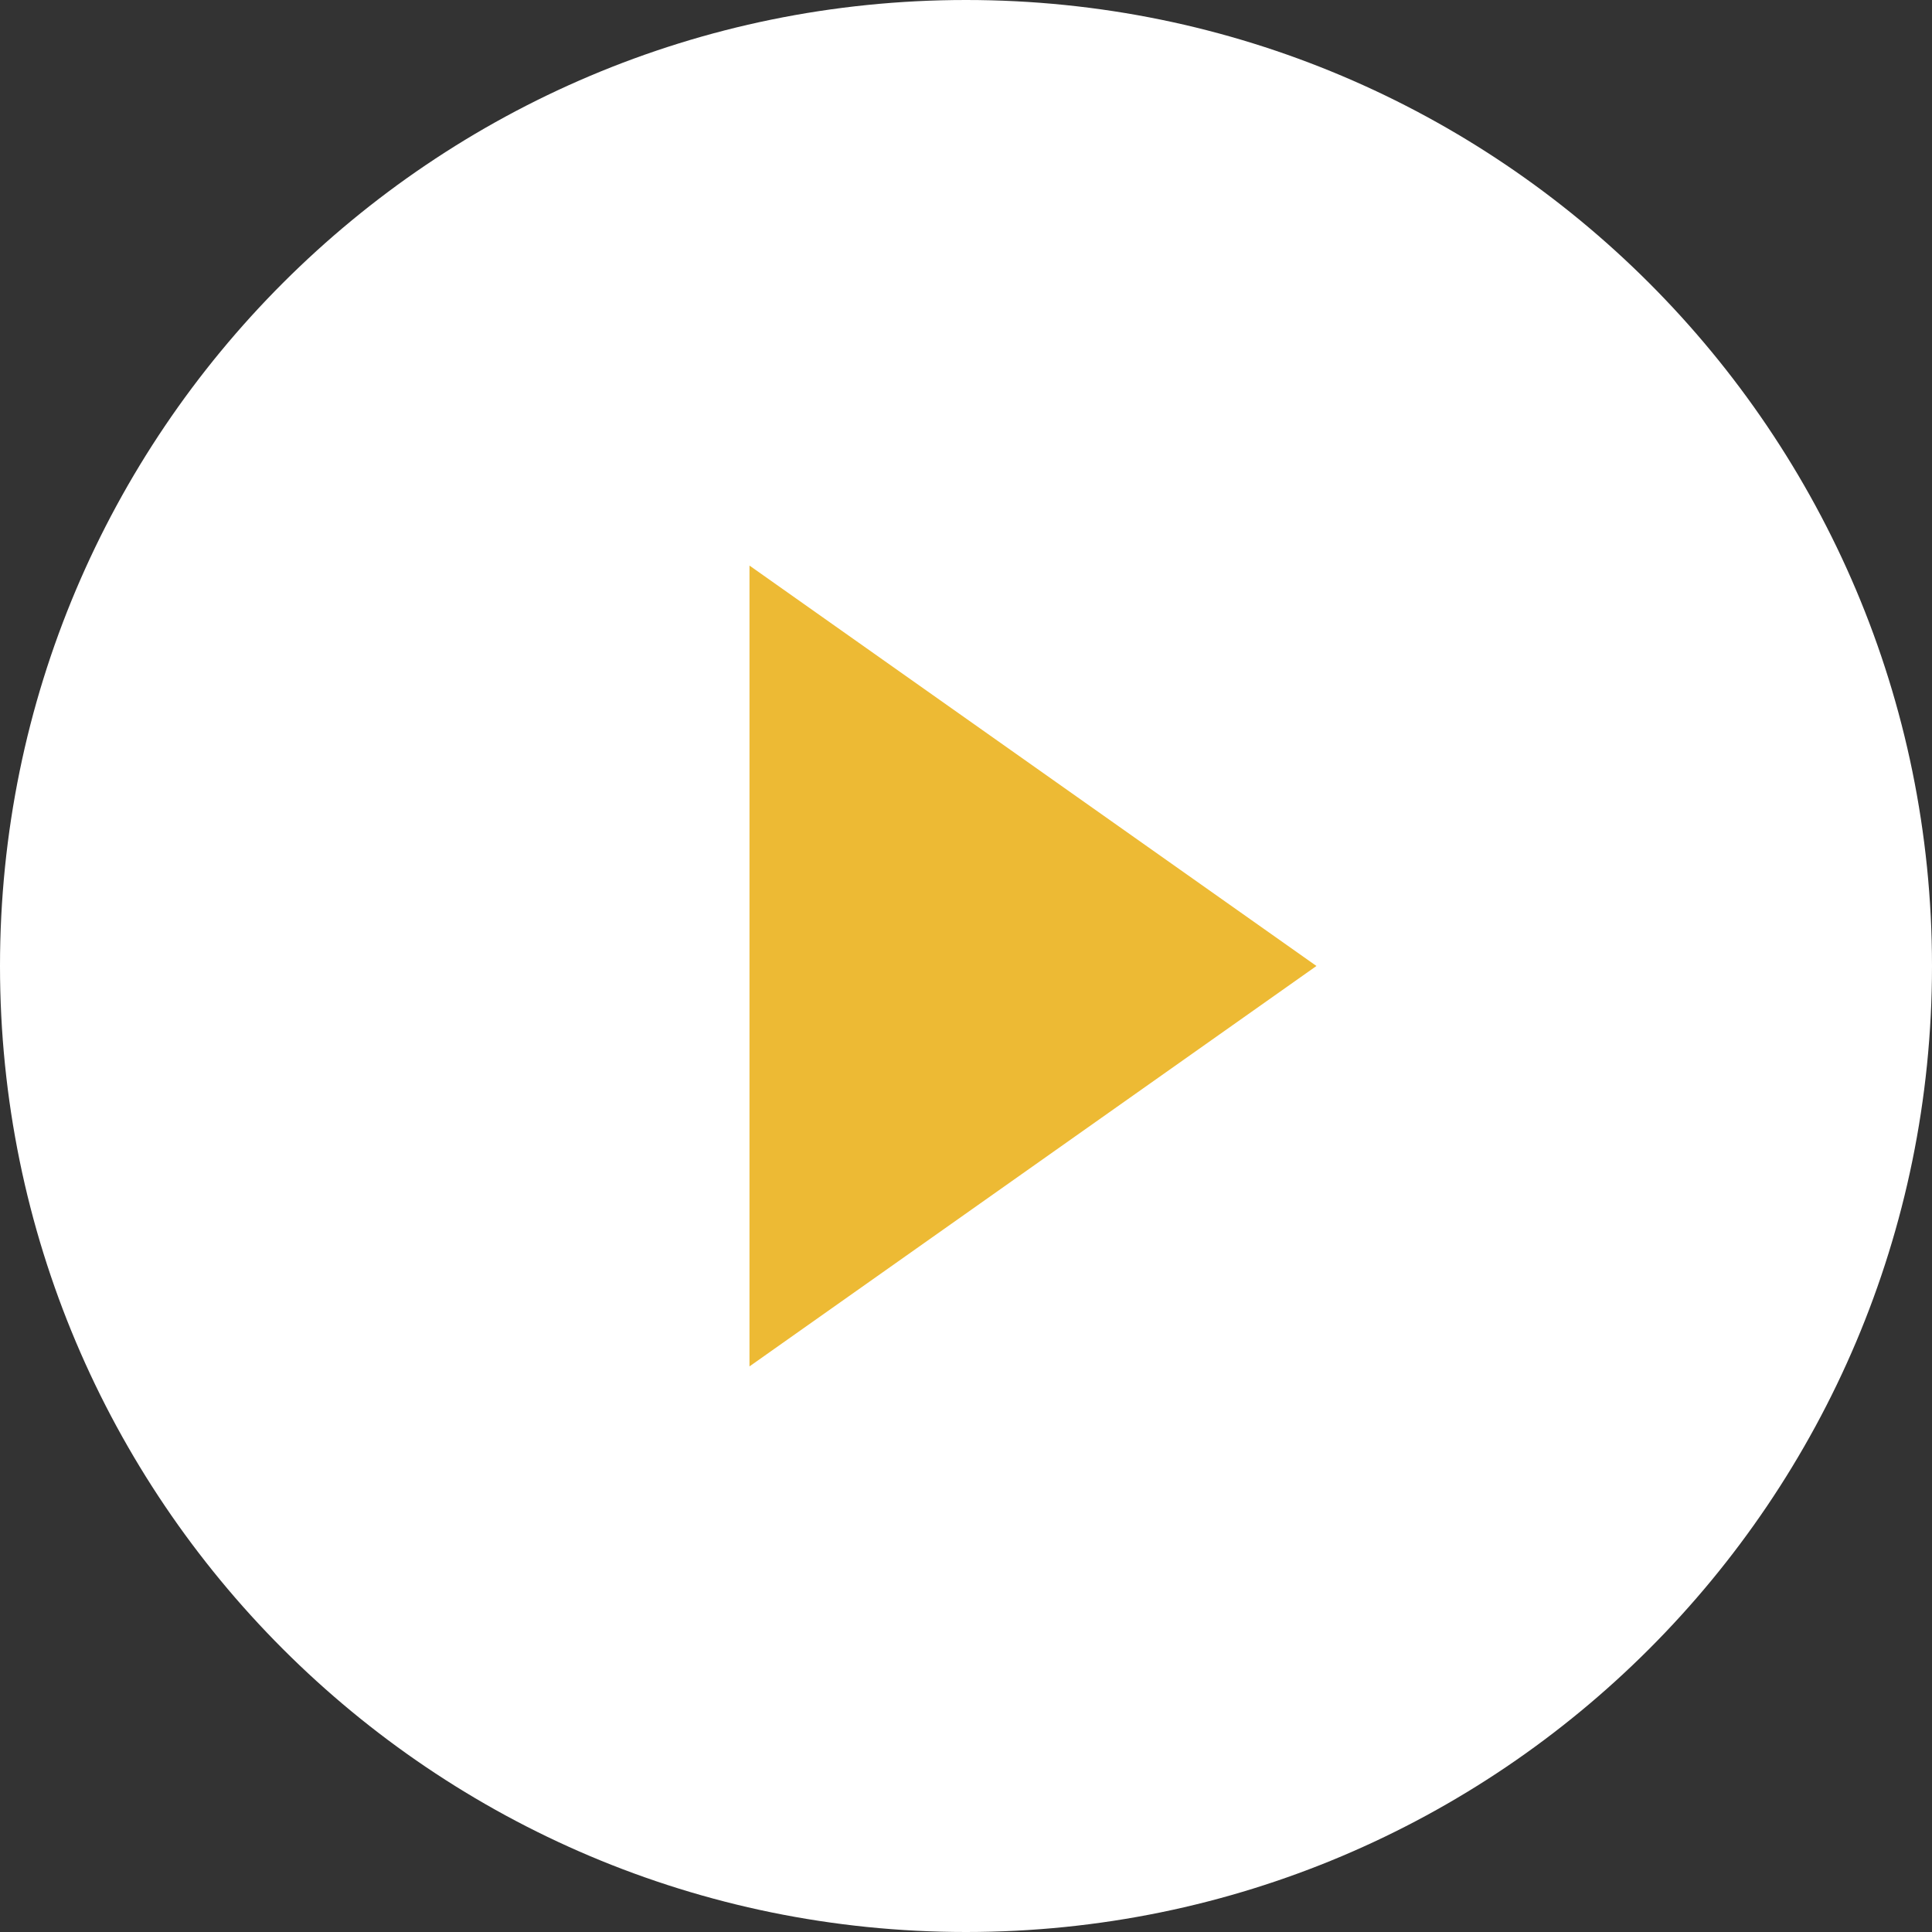 <?xml version="1.0" encoding="UTF-8"?>
<svg width="72px" height="72px" viewBox="0 0 72 72" version="1.1" xmlns="http://www.w3.org/2000/svg" xmlns:xlink="http://www.w3.org/1999/xlink">
    <rect x="0" y="0" width="72" height="72" fill="#333333" stroke="none"/>
    <title>play-yellow</title>
    <g id="Patientengids-H5mag-" stroke="none" stroke-width="1" fill="none" fill-rule="evenodd">
        <g id="Depressie" transform="translate(-684, -4451)">
            <g id="Group-5" transform="translate(200, 4175)">
                <g id="play-yellow" transform="translate(484, 276)">
                    <path d="M36,72 C55.882,72 72,55.882 72,36 C72,16.118 55.882,0 36,0 C16.118,0 0,16.118 0,36 C0,55.882 16.118,72 36,72 Z" id="Path" fill="#FFFFFF"></path>
                    <polygon id="Rectangle" fill="#EDBA34" transform="translate(31.034, 36) rotate(-45) translate(-31.034, -36) " points="39.392 23.254 43.781 48.746 18.288 44.357"></polygon>
                </g>
            </g>
        </g>
    </g>
</svg>